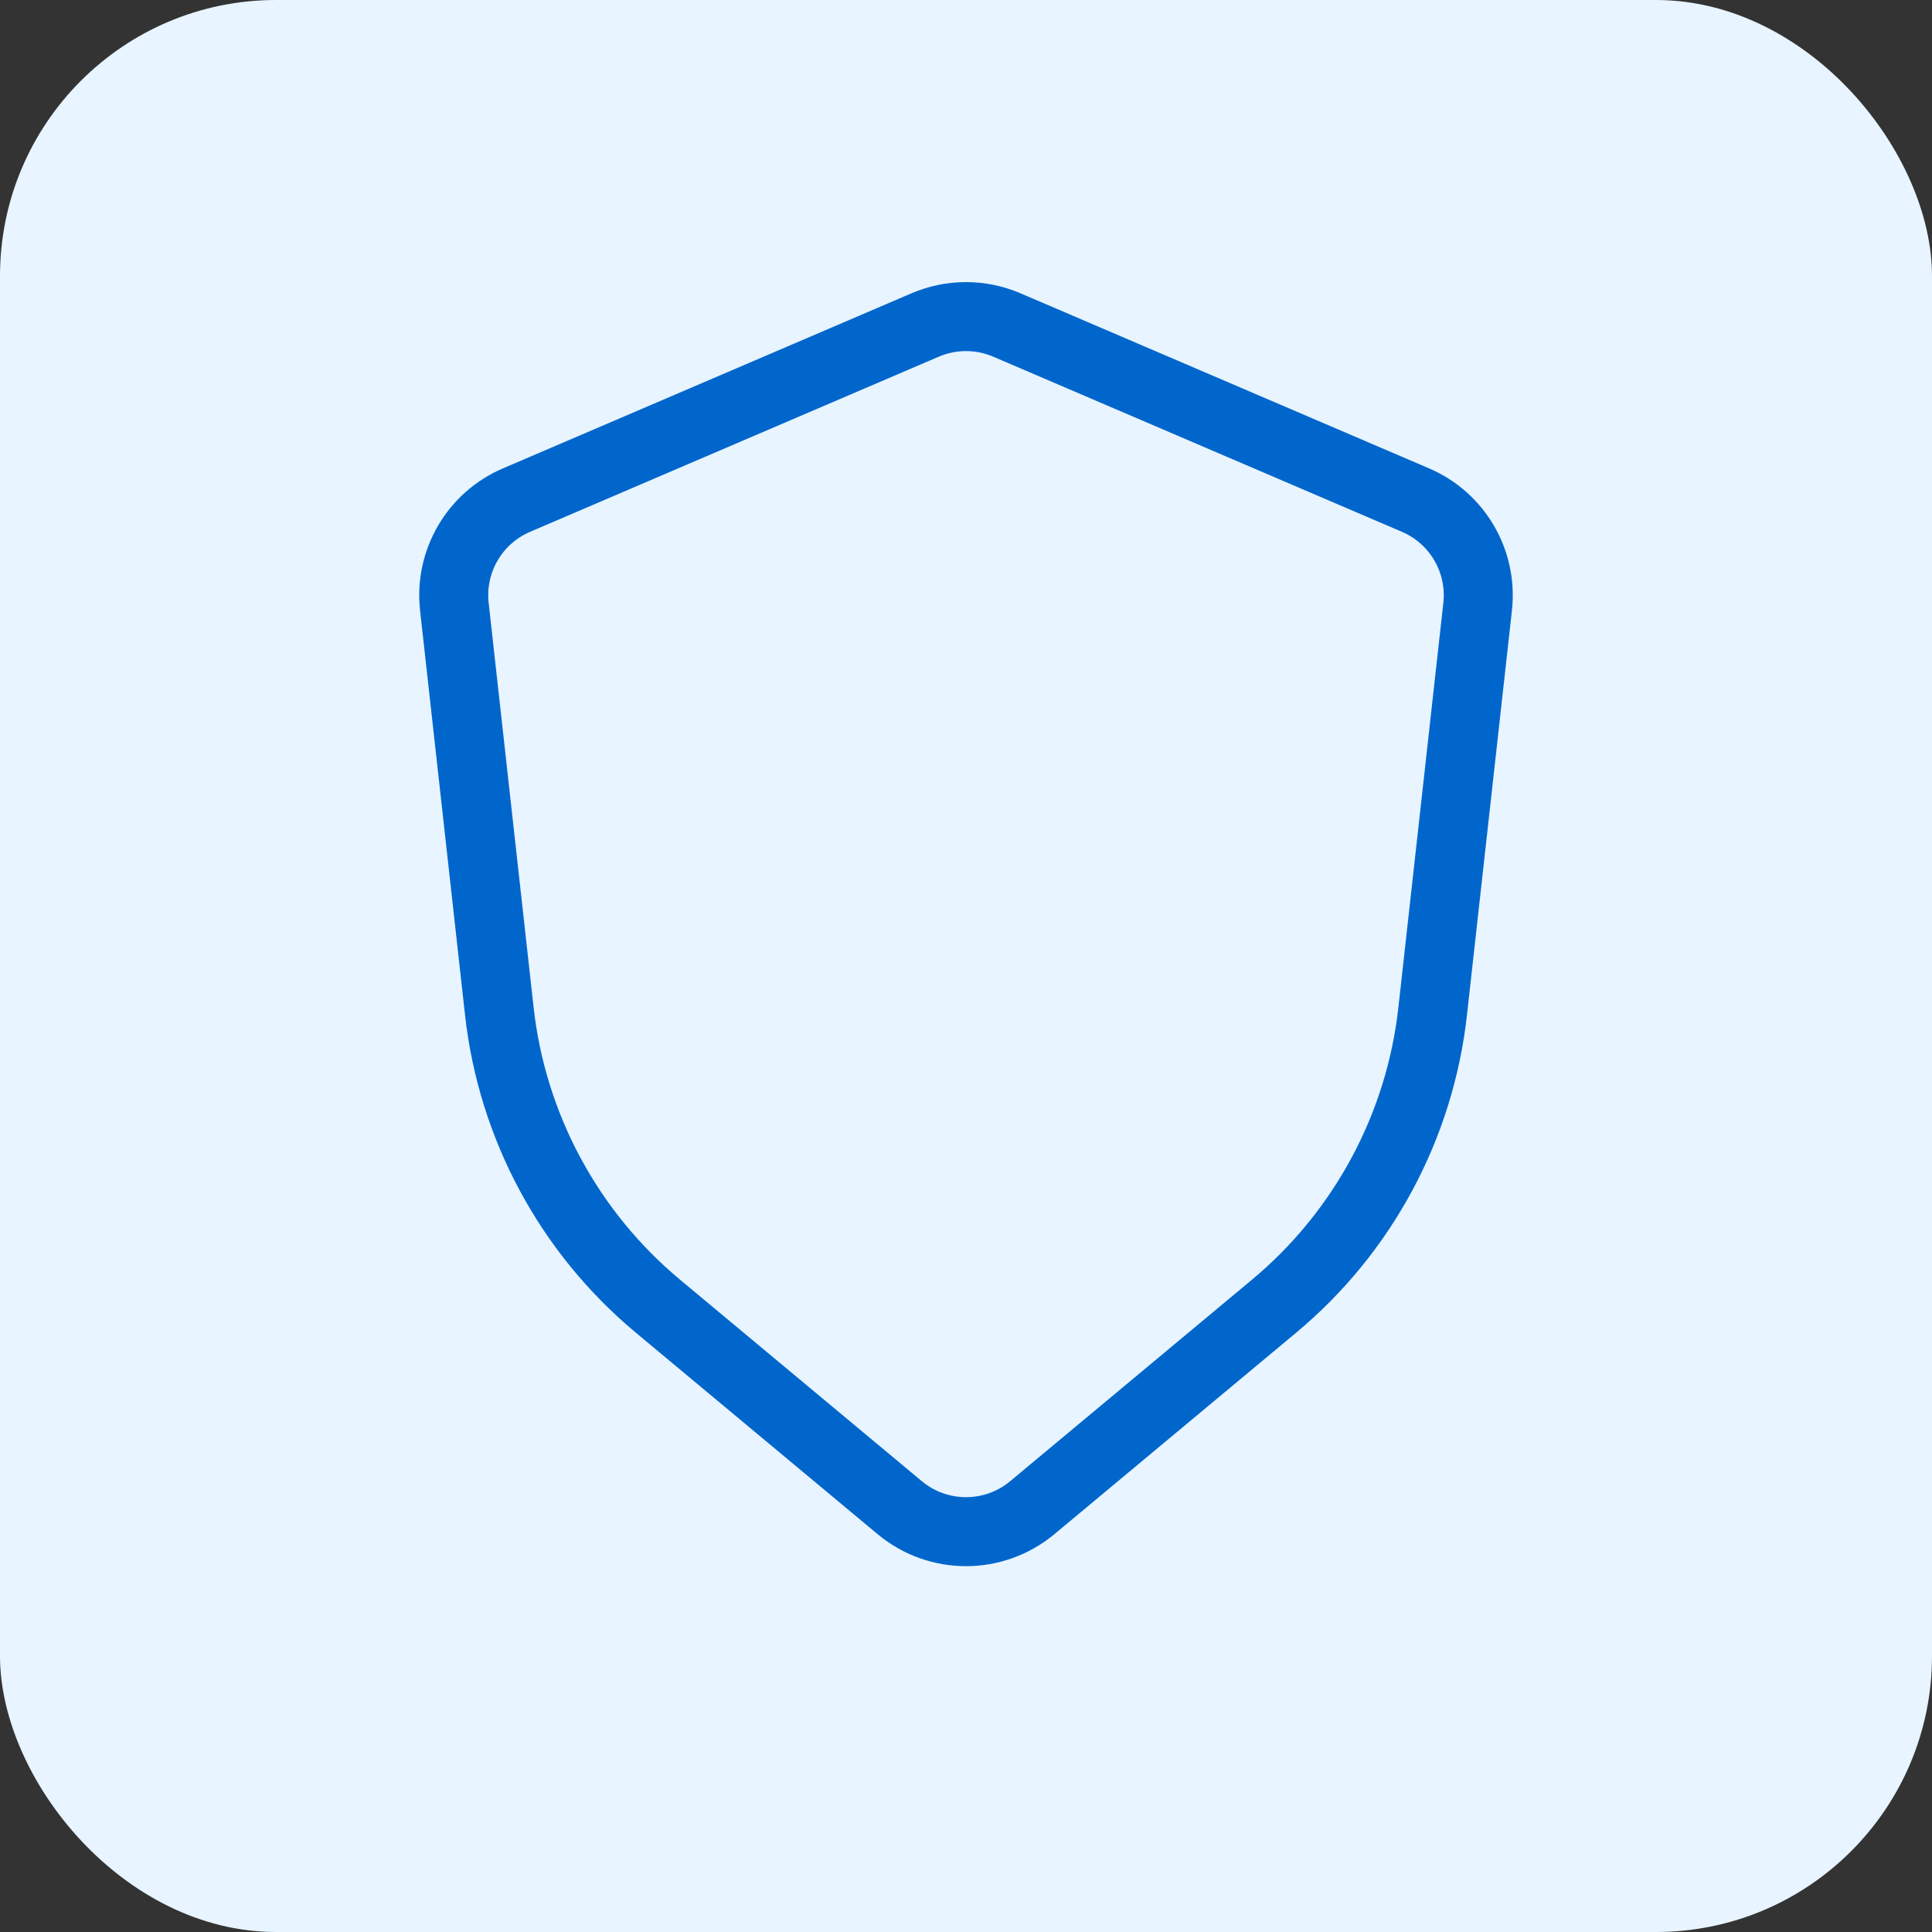 <svg width="56" height="56" viewBox="0 0 56 56" fill="none" xmlns="http://www.w3.org/2000/svg">
<rect x="0" y="0" width="56" height="56" fill="#333333" stroke="none"/>
<rect width="56" height="56" rx="8" fill="#E8F4FF"/>
<path d="M26.818 9.419C27.573 9.096 28.427 9.096 29.182 9.419L41.03 14.496C42.245 15.017 42.976 16.271 42.83 17.585L41.527 29.31C41.157 32.647 39.509 35.711 36.93 37.86L29.921 43.701C28.808 44.628 27.192 44.628 26.079 43.701L19.07 37.86C16.491 35.711 14.844 32.647 14.473 29.31L13.17 17.585C13.024 16.271 13.755 15.017 14.97 14.496L26.818 9.419Z" stroke="#0066CC" stroke-width="2" stroke-linecap="round"/>
</svg>
